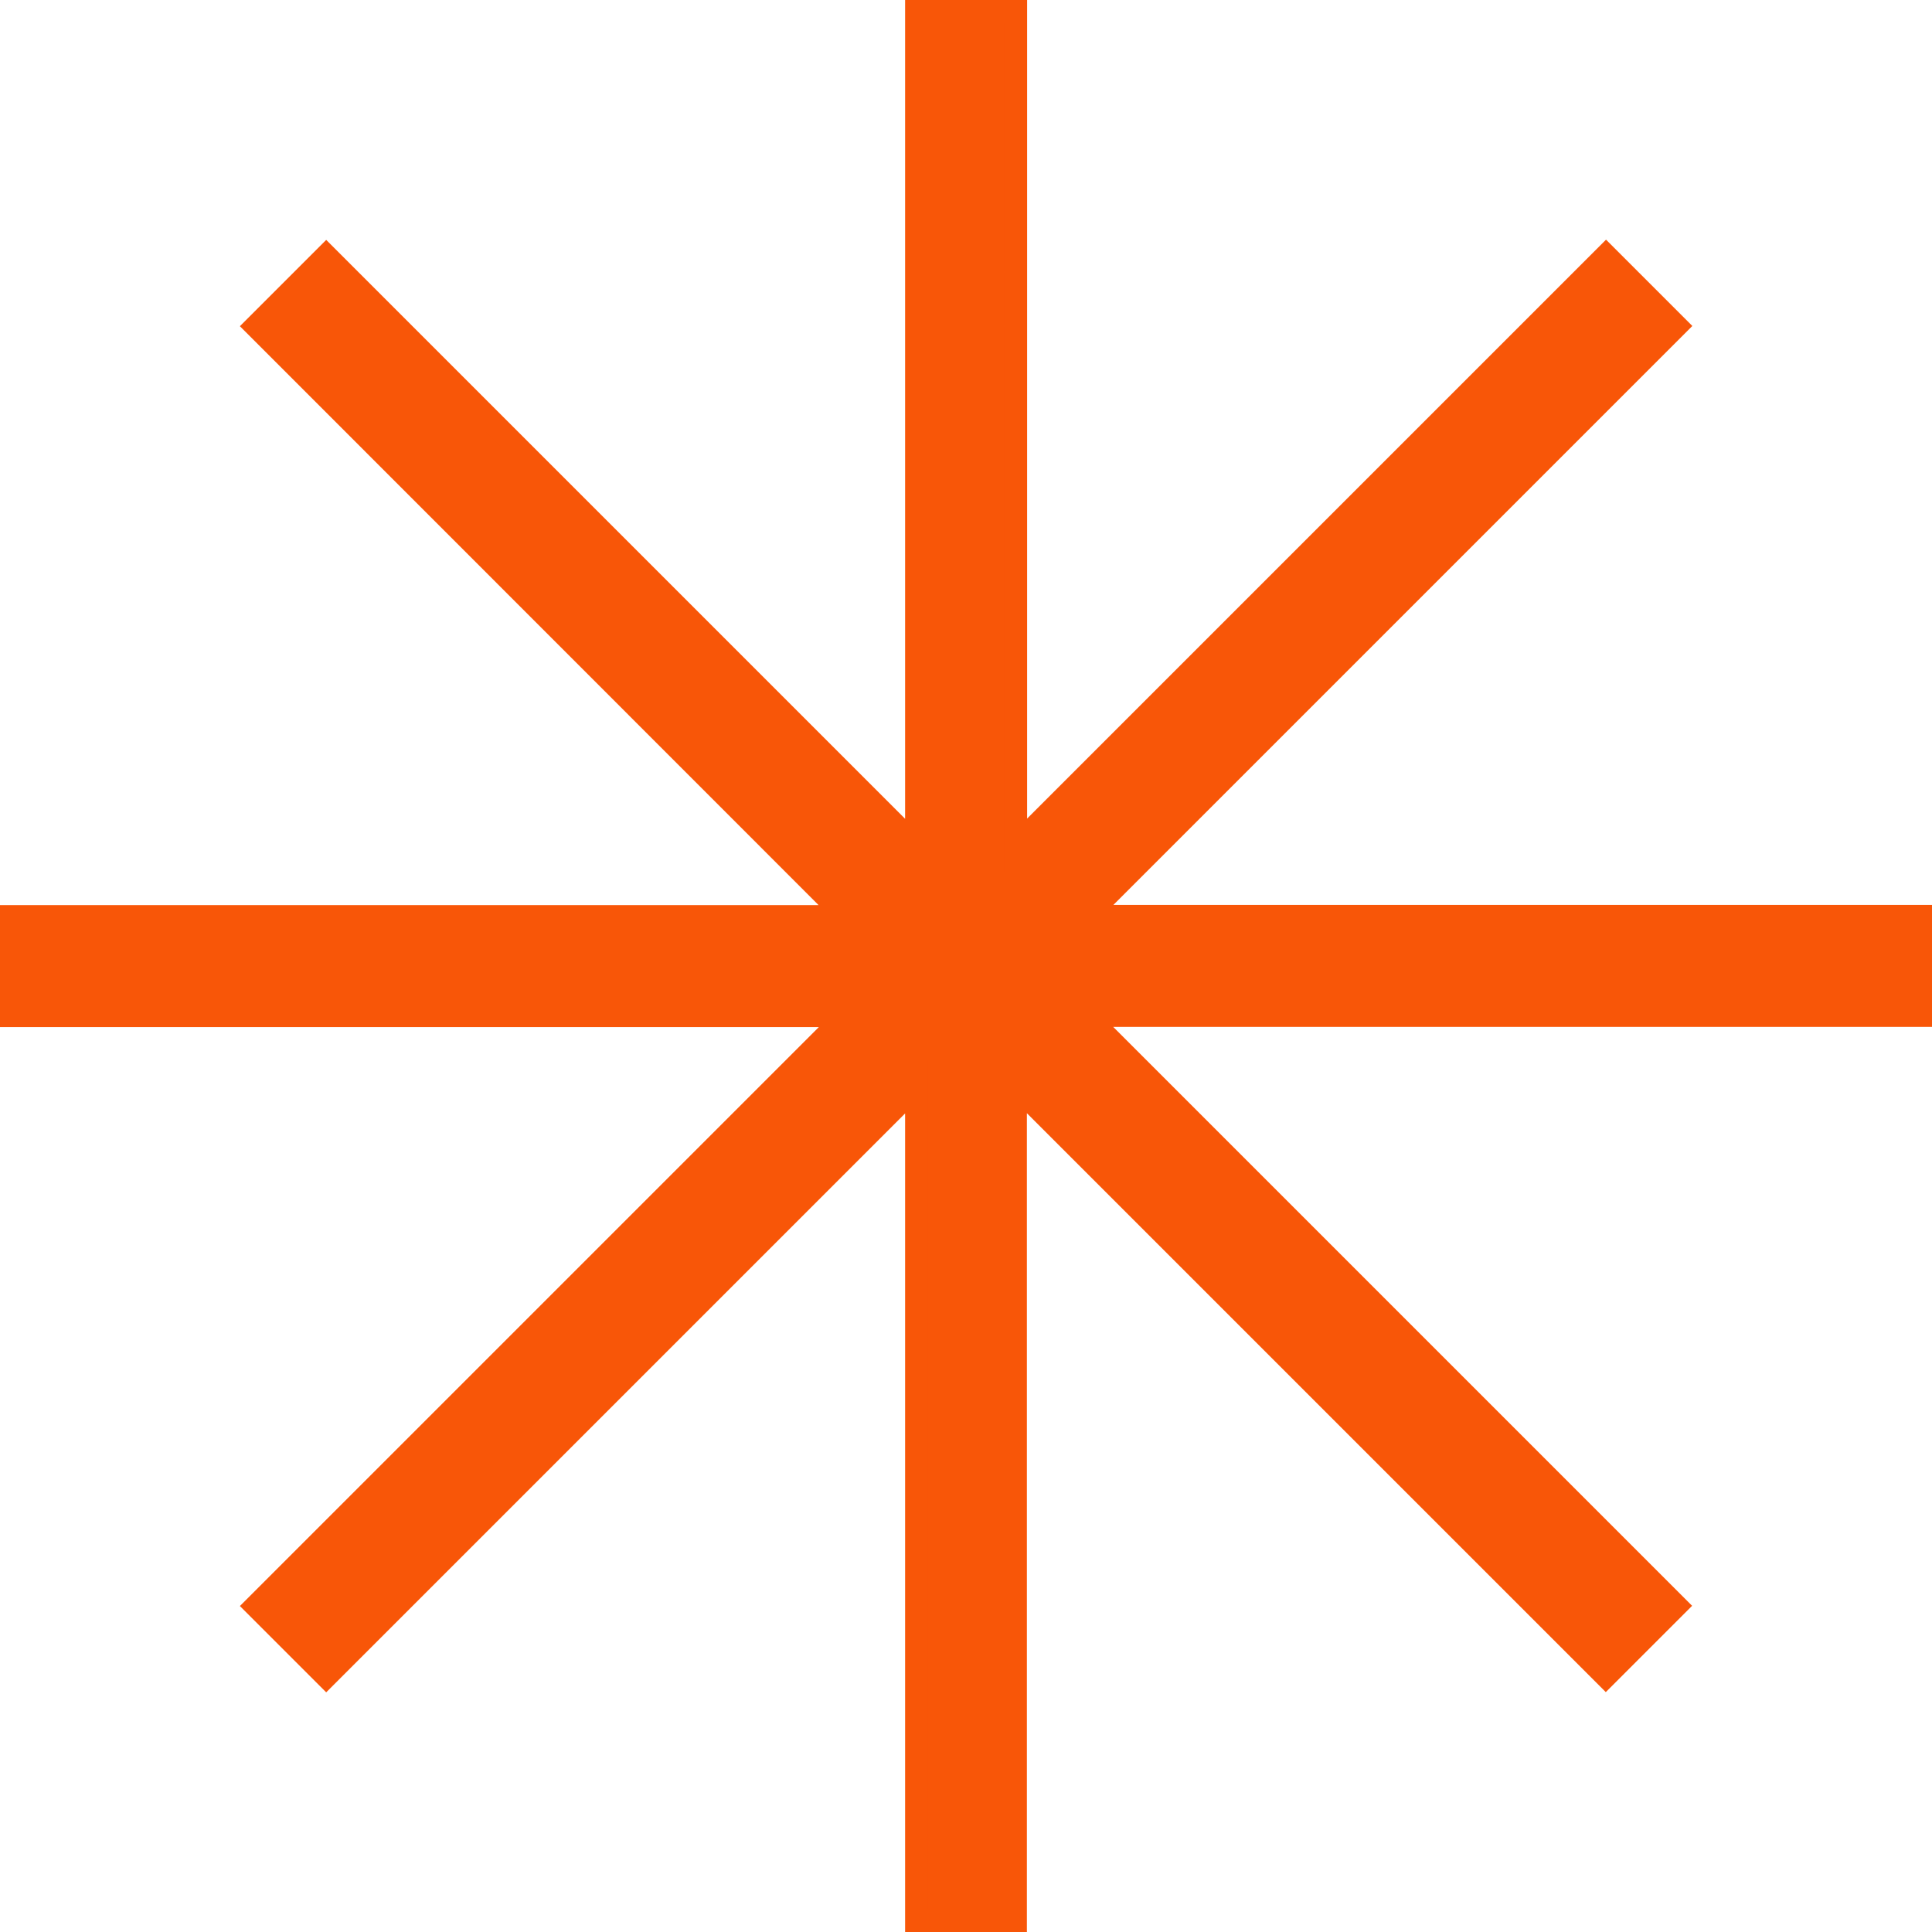 <?xml version="1.0" encoding="UTF-8" standalone="no"?><svg xmlns="http://www.w3.org/2000/svg" xmlns:xlink="http://www.w3.org/1999/xlink" data-name="Layer 2" fill="#f85608" height="84.4" preserveAspectRatio="xMidYMid meet" version="1" viewBox="0.0 0.0 84.4 84.4" width="84.4" zoomAndPan="magnify"><g data-name="Layer 1"><g><g id="change1_1"><path d="M83.9 40.03L47.43 40.03 73.22 14.25 70.15 11.18 44.37 36.97 44.37 0.5 40.03 0.5 40.03 36.97 14.25 11.18 11.18 14.25 36.97 40.03 0.5 40.03 0.5 44.37 36.97 44.37 11.18 70.16 14.25 73.22 40.03 47.43 40.03 83.9 44.37 83.9 44.37 47.43 70.15 73.22 73.22 70.16 47.43 44.37 83.9 44.37 83.9 40.03z" fill="#f85608"/></g><g id="change2_1"><path d="M44.87,84.4h-5.33V48.64l-25.29,25.29-3.77-3.77,25.29-25.29H0v-5.33H35.76L10.48,14.25l3.77-3.77,25.29,25.29V0h5.33V35.76l25.29-25.29,3.77,3.77-25.29,25.29h35.76v5.33H48.63l25.29,25.29-3.77,3.77-25.29-25.29v35.76Zm-4.33-1h3.33V46.22l26.29,26.29,2.36-2.36-26.29-26.29h37.18v-3.33H46.22l26.29-26.29-2.36-2.36-26.29,26.29V1h-3.33V38.18L14.25,11.89l-2.36,2.36,26.29,26.29H1v3.33H38.18l-26.29,26.29,2.36,2.36,26.29-26.29v37.18Z"/></g></g></g></svg>
